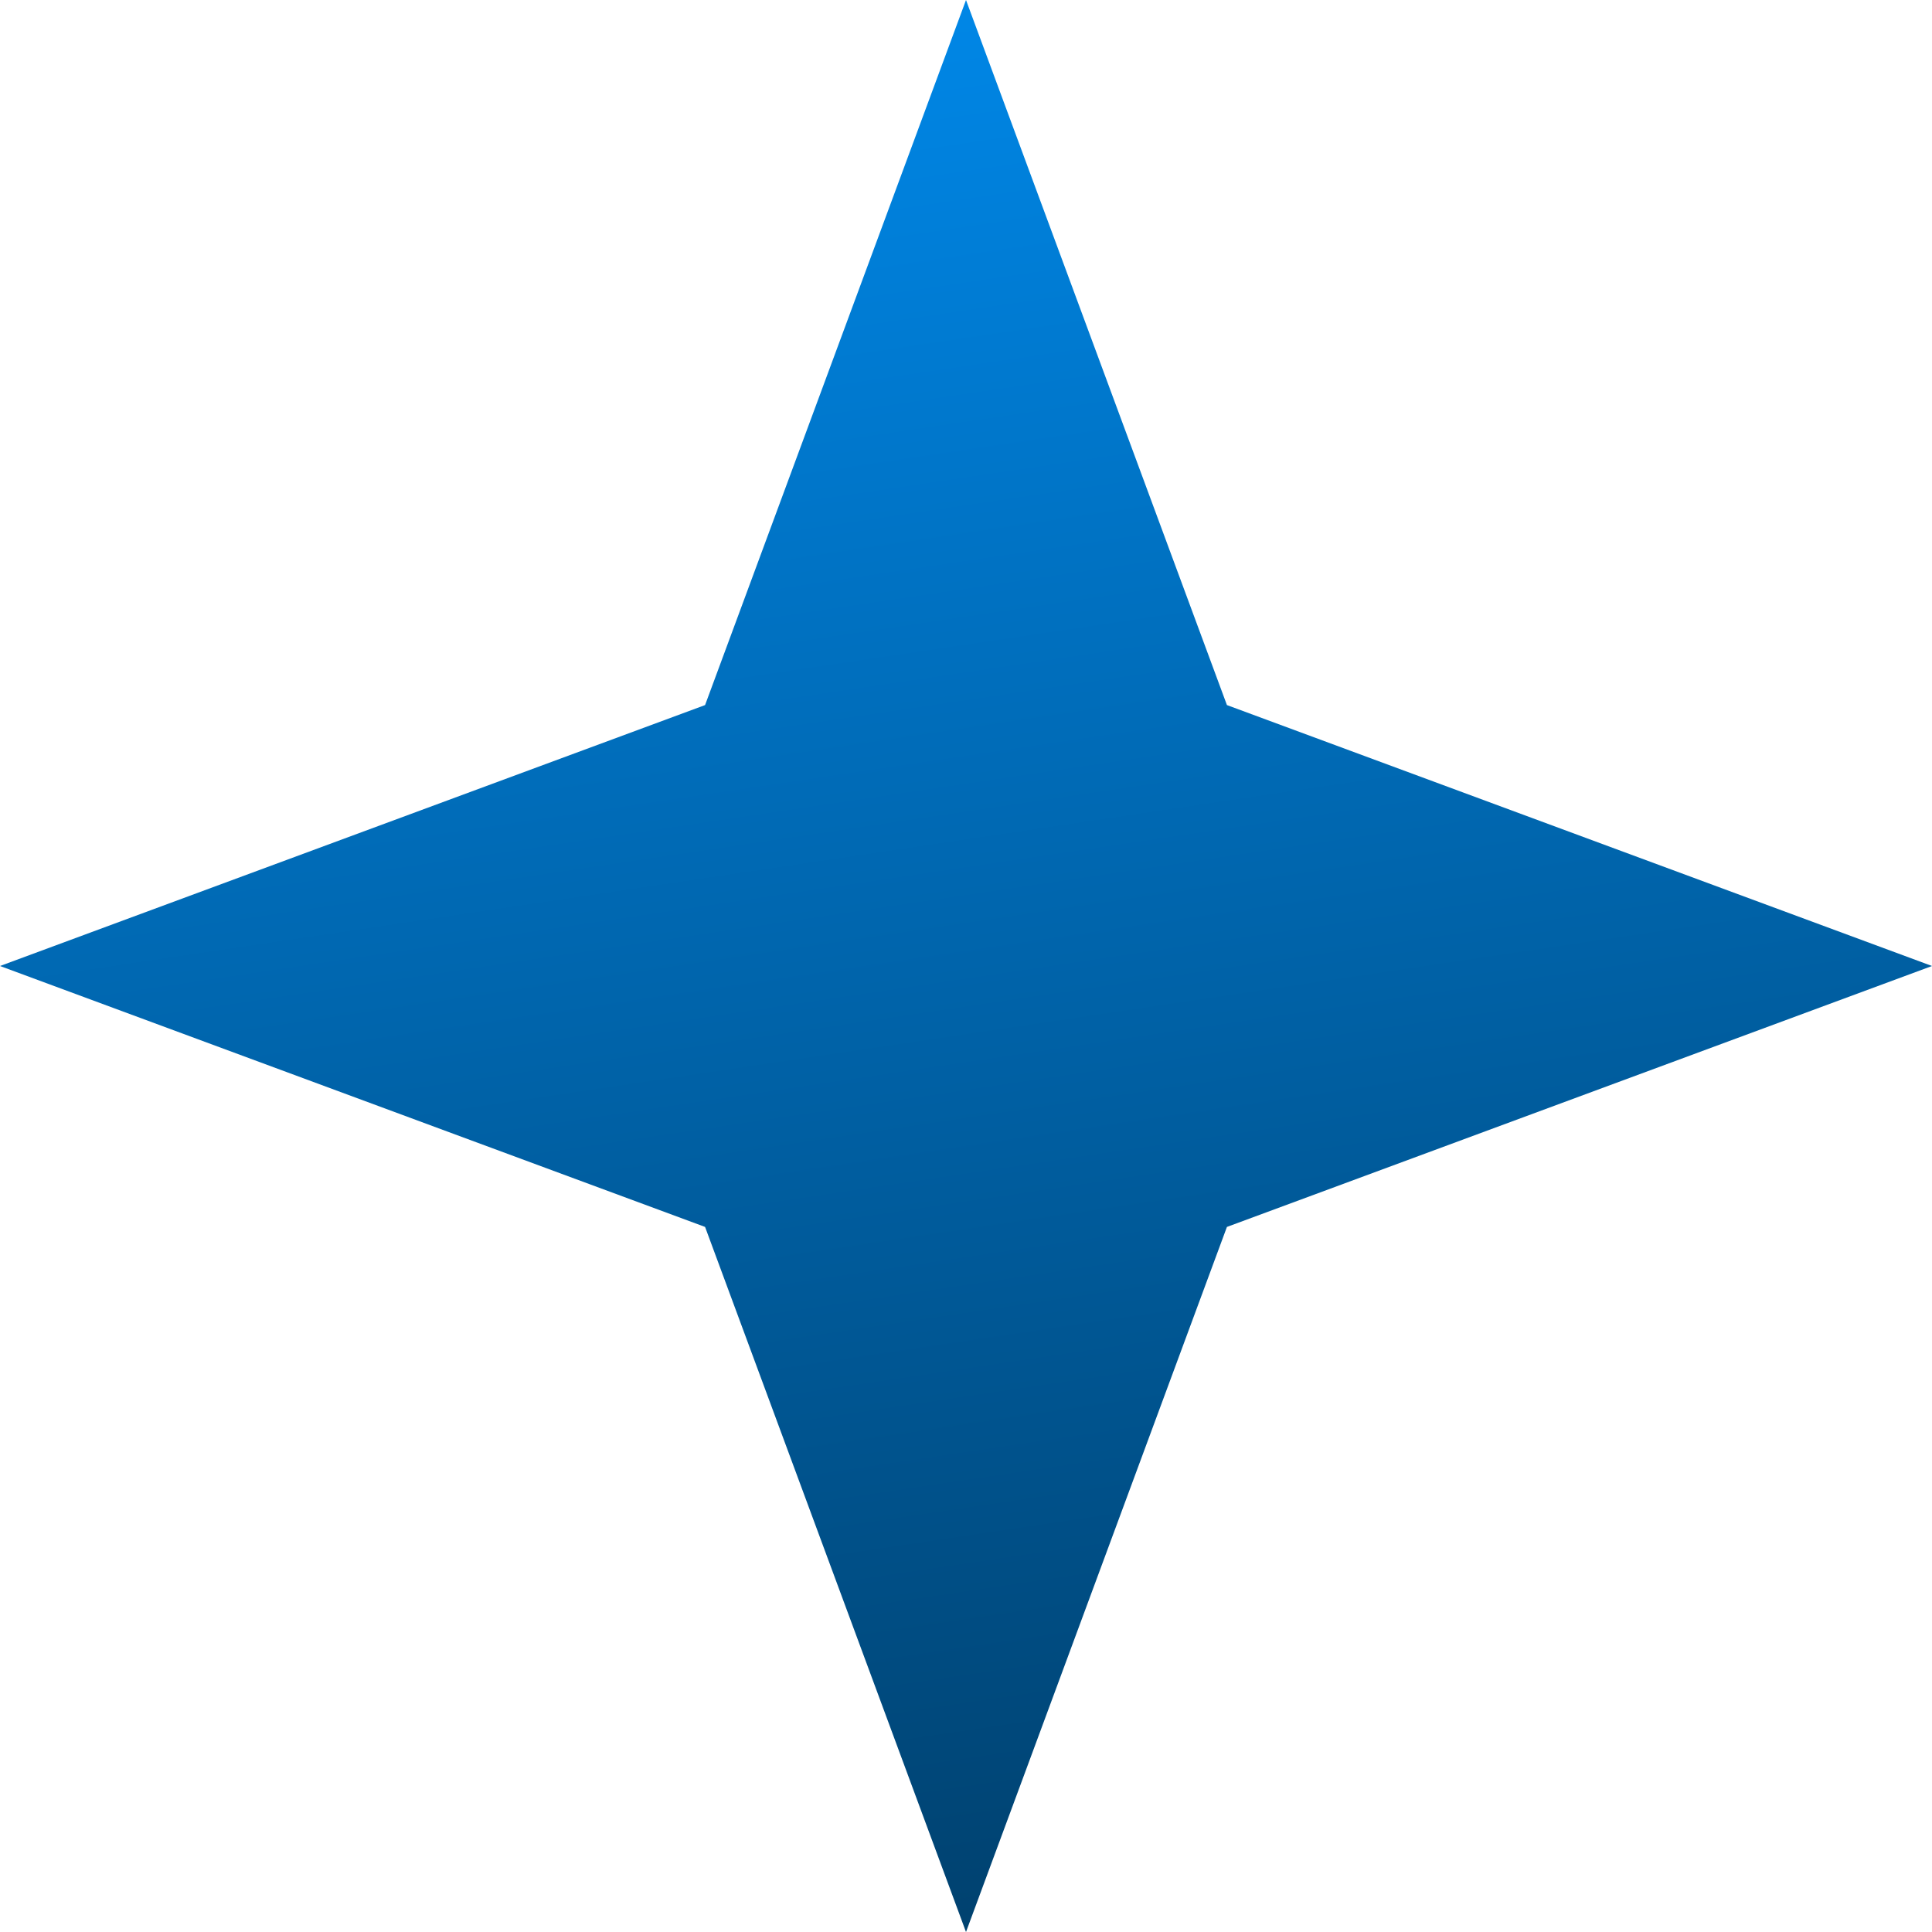 <svg width="18" height="18" viewBox="0 0 18 18" fill="none" xmlns="http://www.w3.org/2000/svg">
<path d="M9 0L11.431 6.569L18 9L11.431 11.431L9 18L6.569 11.431L0 9L6.569 6.569L9 0Z" fill="url(#paint0_linear_10129_2360)"/>
<defs>
<linearGradient id="paint0_linear_10129_2360" x1="-2.64061e-07" y1="-2.394" x2="3.354" y2="20.207" gradientUnits="userSpaceOnUse">
<stop stop-color="#0095FF"/>
<stop offset="1" stop-color="#003C66"/>
</linearGradient>
</defs>
</svg>
